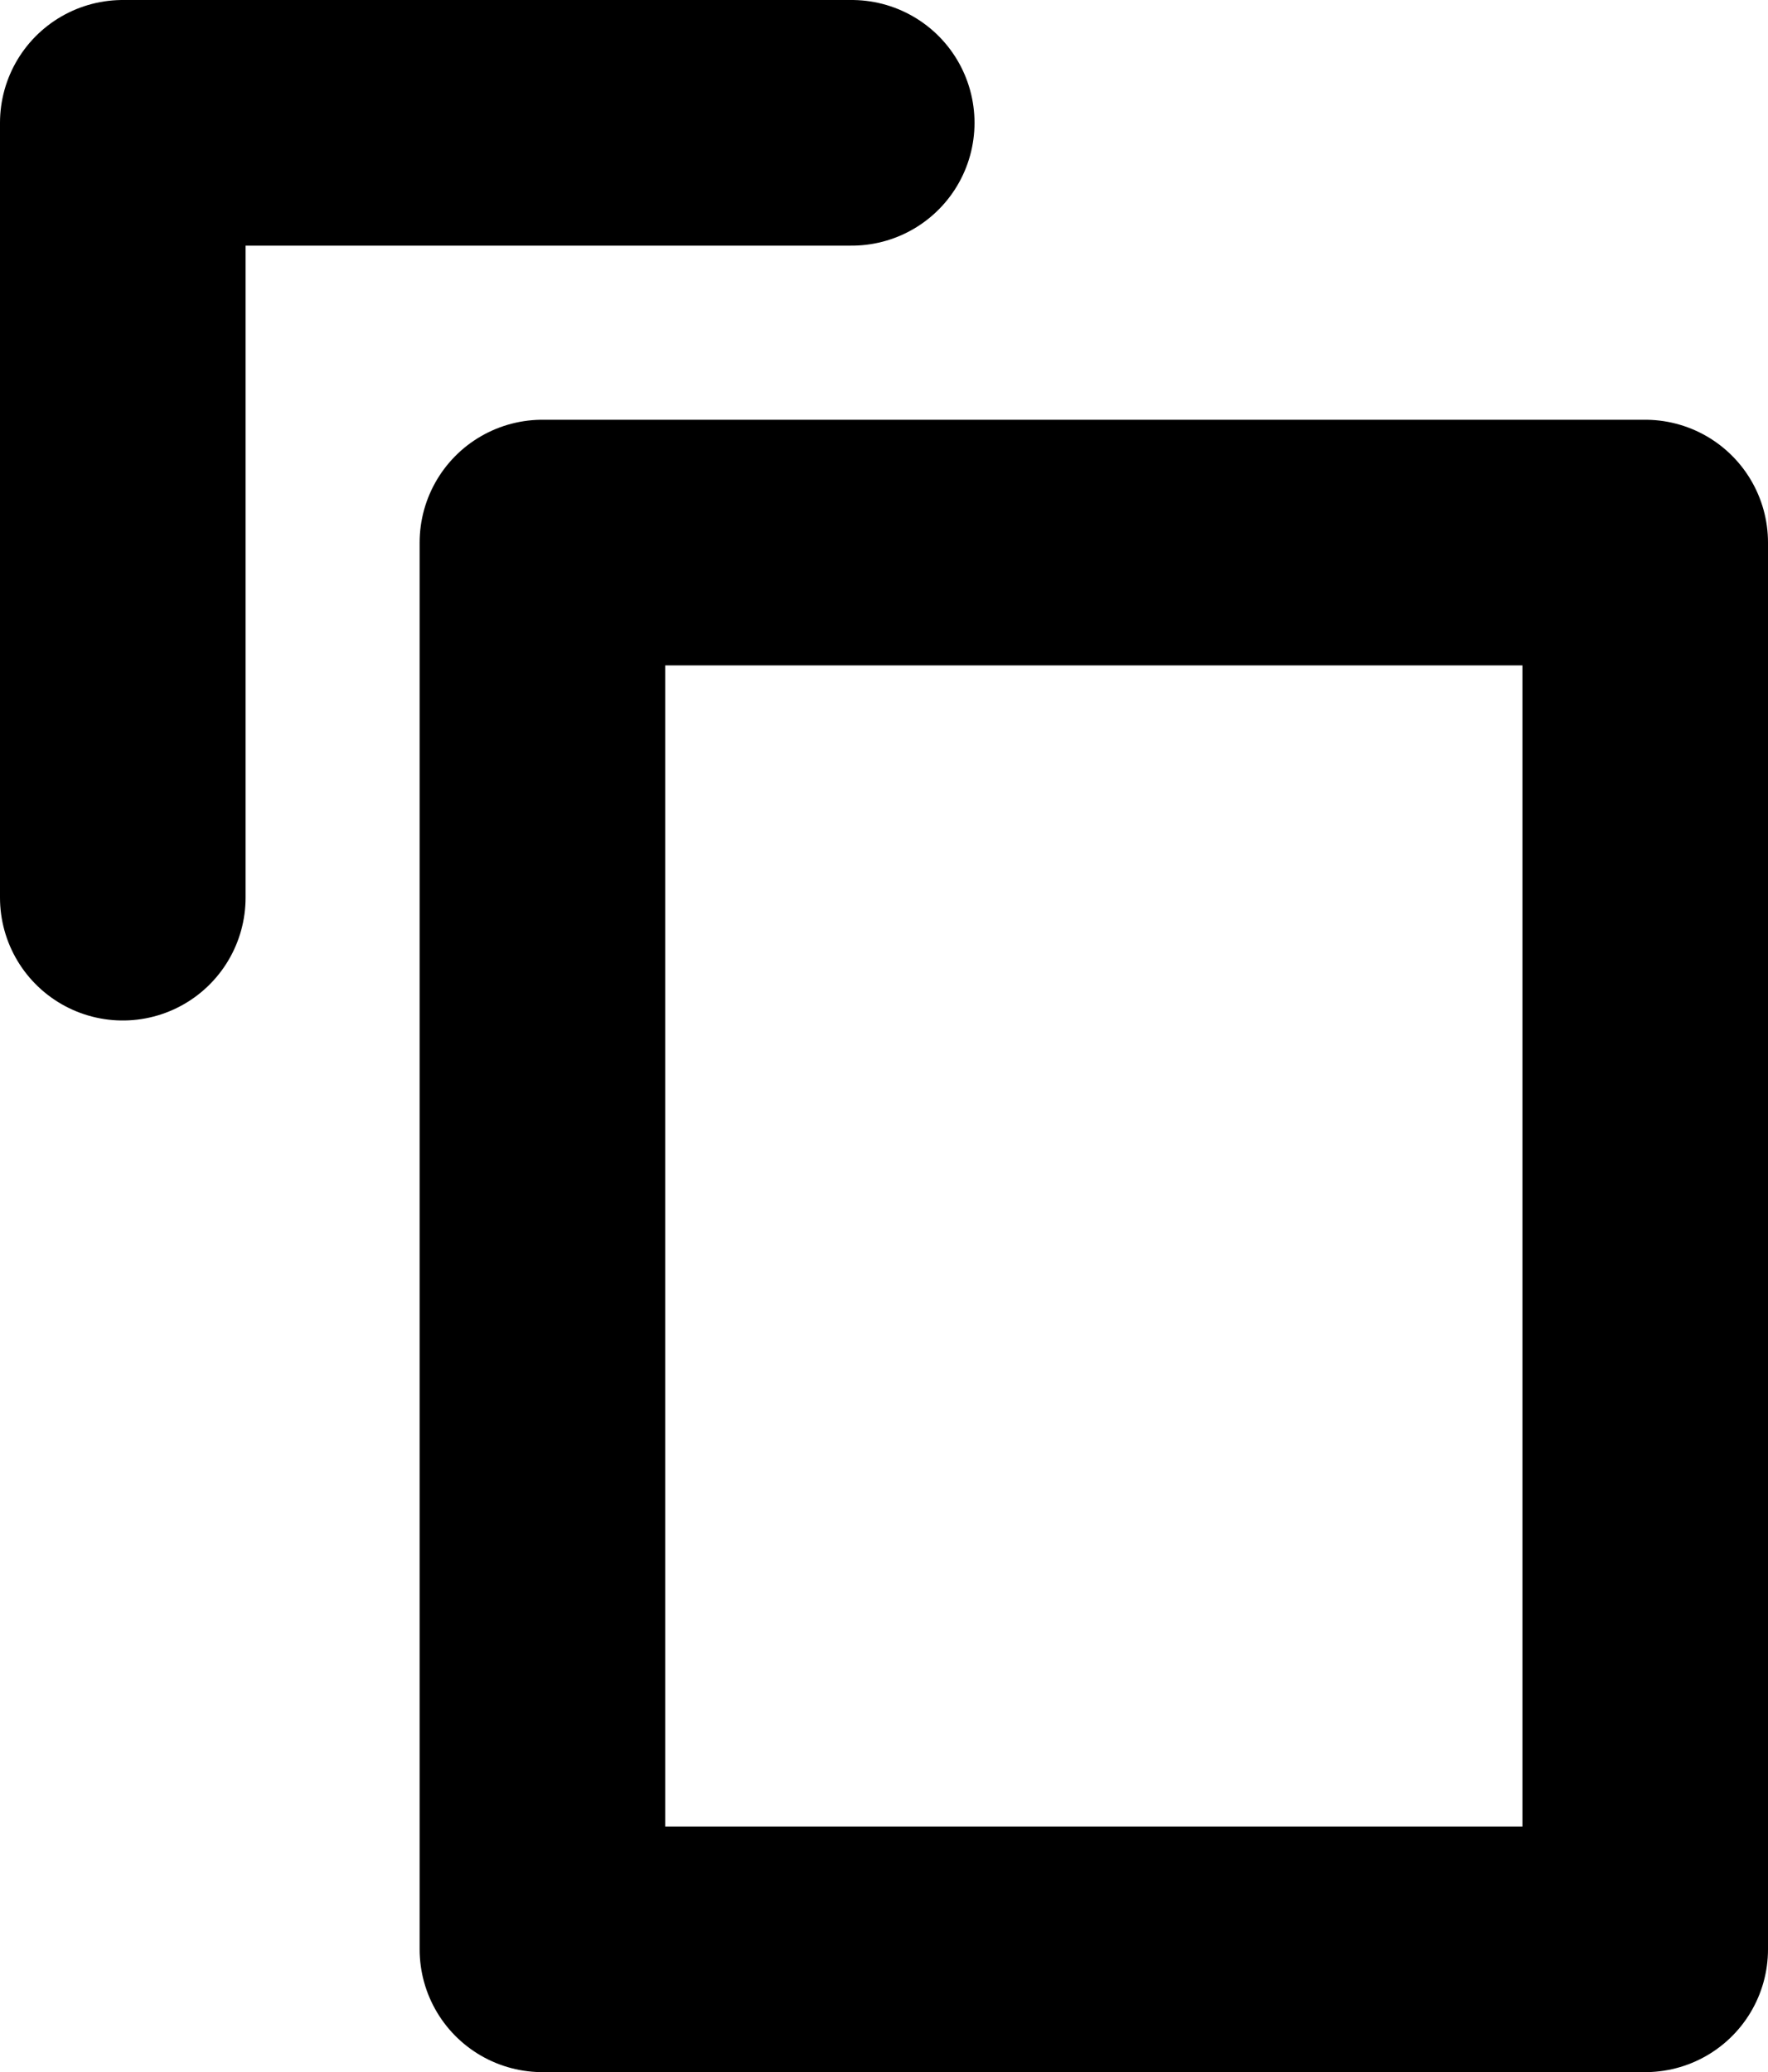 <svg xmlns="http://www.w3.org/2000/svg" width="17.999" height="21.089" viewBox="0 0 17.999 21.089"><g transform="translate(-599.218 -263.518)"><rect width="11.227" height="14.317" transform="translate(604.74 269.04)" fill="none" stroke="#000" stroke-linecap="round" stroke-linejoin="round" stroke-width="2.5"/><path d="M600.468,272.654v-7.886h7.421" fill="none" stroke="#000" stroke-linecap="round" stroke-linejoin="round" stroke-width="2.5"/></g></svg>
